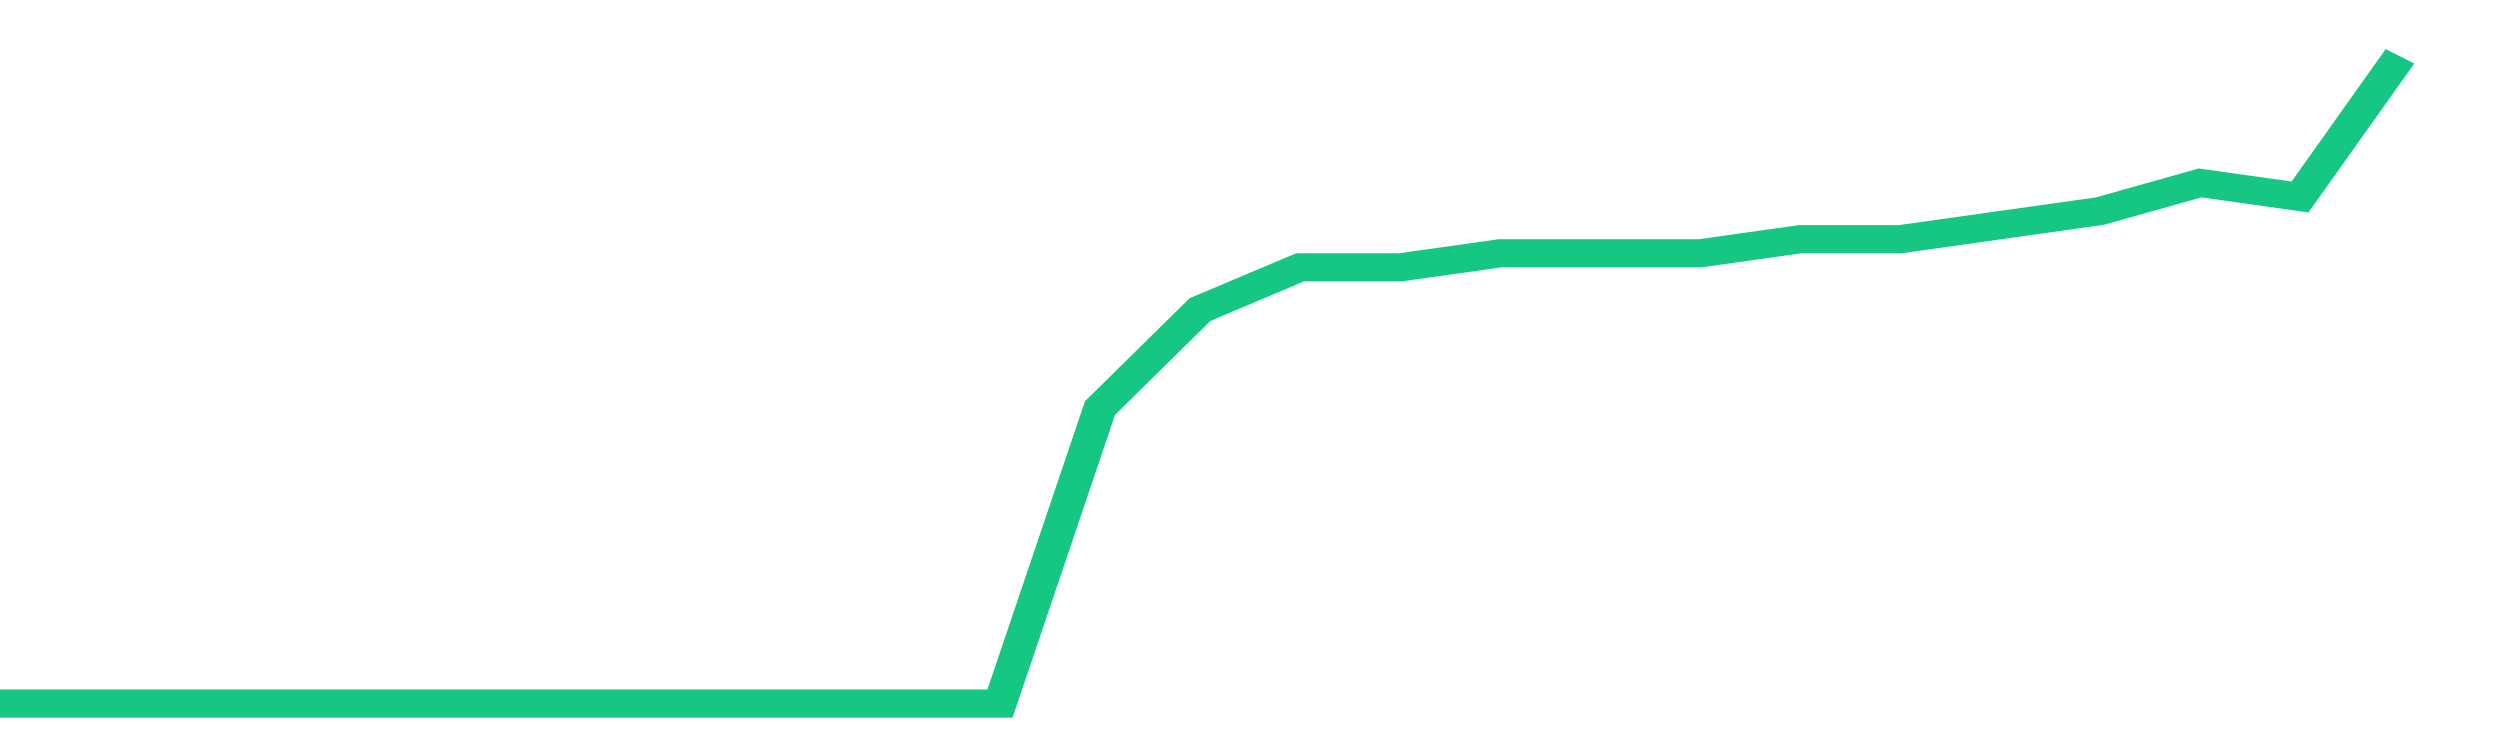 <svg height="48px" width="164px" viewBox="0 0 150 52" preserveAspectRatio="none" xmlns="http://www.w3.org/2000/svg"><path d="M 0 50 L 6 50 L 12 50 L 18 50 L 24 50 L 30 50 L 36 50 L 42 50 L 48 50 L 54 50 L 60 50 L 66 29 L 72 22 L 78 19 L 84 19 L 90 18 L 96 18 L 102 18 L 108 17 L 114 17 L 120 16 L 126 15 L 132 13 L 138 14 L 144 4" stroke-width="2" stroke="#16C784" fill="transparent" vector-effect="non-scaling-stroke"/></svg>